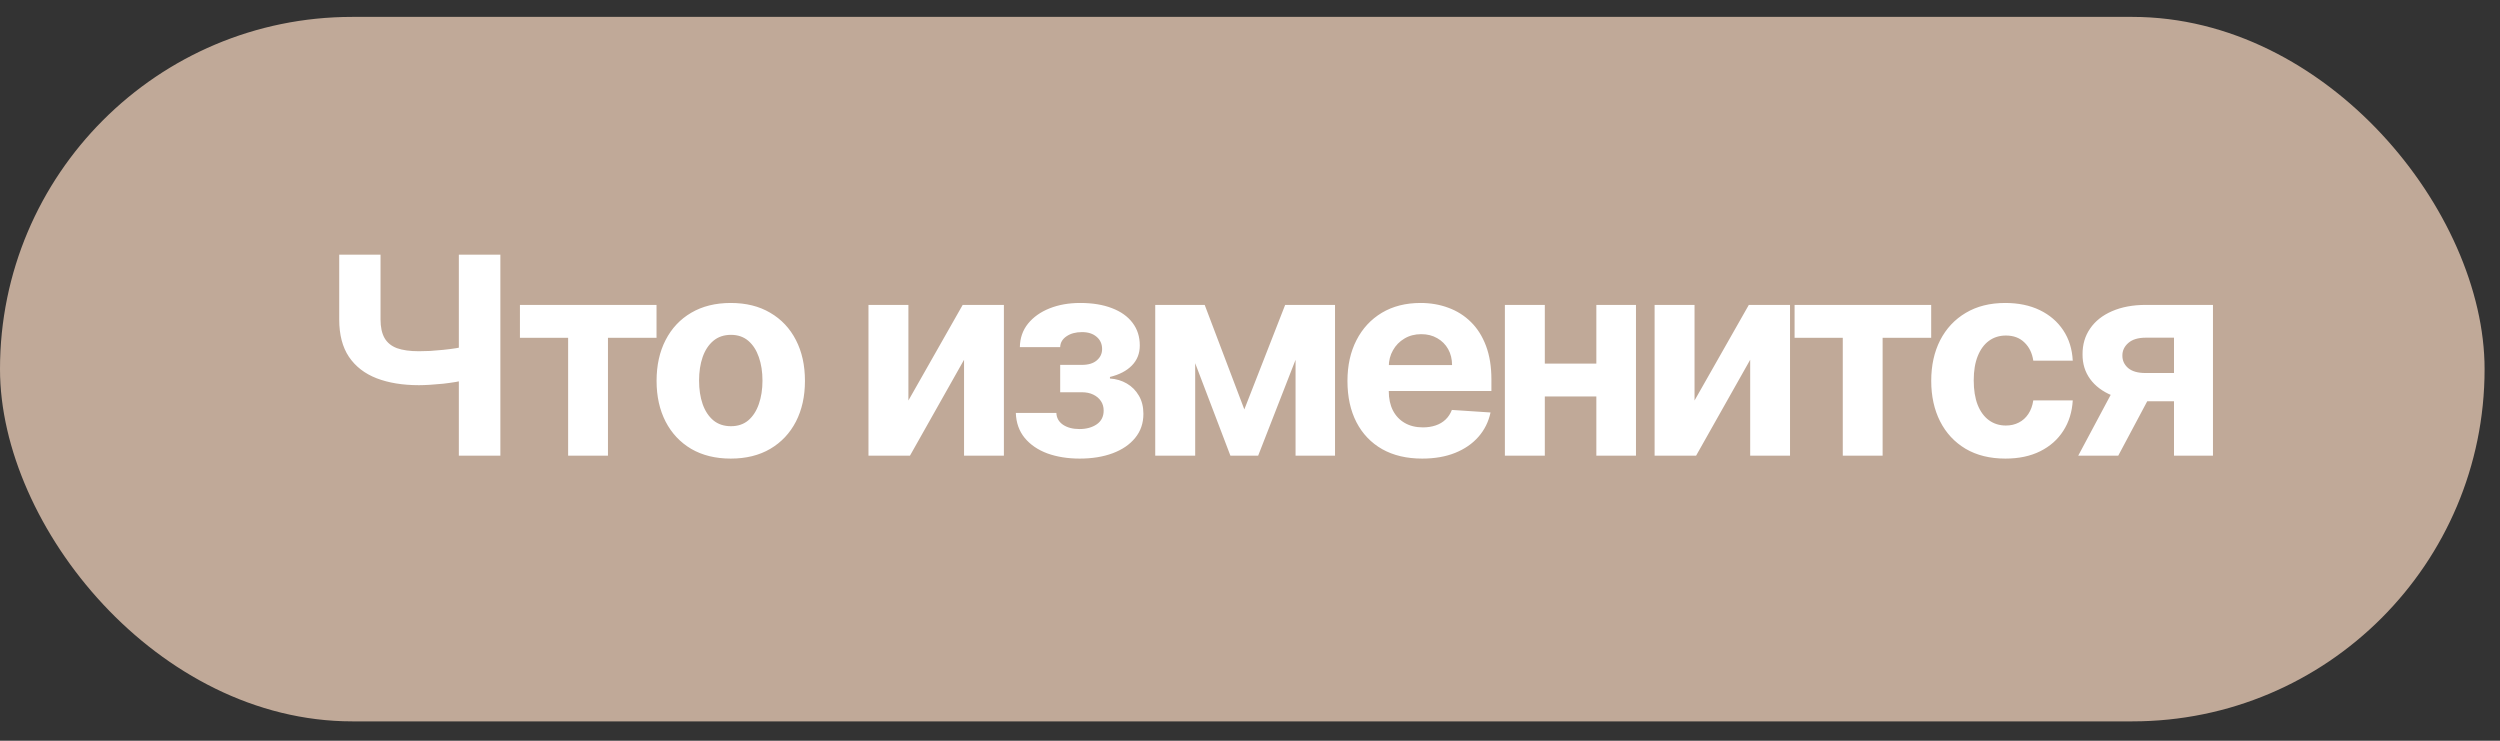 <?xml version="1.0" encoding="UTF-8"?> <svg xmlns="http://www.w3.org/2000/svg" width="108" height="32" viewBox="0 0 108 32" fill="none"><rect x="0" y="0" width="108" height="32" fill="#333333" stroke="none"/><rect y="0.73" width="107.334" height="30.433" rx="15.216" fill="#C0A998"></rect><path d="M14.654 11.002H16.439V13.8C16.439 14.133 16.497 14.402 16.613 14.605C16.729 14.806 16.908 14.951 17.151 15.042C17.397 15.13 17.712 15.173 18.097 15.173C18.233 15.173 18.392 15.169 18.576 15.161C18.76 15.149 18.949 15.134 19.144 15.114C19.342 15.094 19.528 15.07 19.704 15.042C19.879 15.014 20.024 14.981 20.14 14.944V16.394C20.021 16.434 19.873 16.469 19.695 16.5C19.52 16.529 19.335 16.554 19.14 16.577C18.945 16.596 18.755 16.612 18.572 16.623C18.388 16.634 18.23 16.64 18.097 16.64C17.399 16.64 16.791 16.541 16.274 16.343C15.757 16.143 15.357 15.833 15.074 15.415C14.794 14.997 14.654 14.458 14.654 13.8V11.002ZM19.822 11.002H21.616V19.684H19.822V11.002ZM22.461 14.592V13.172H28.362V14.592H26.264V19.684H24.543V14.592H22.461ZM31.569 19.811C30.911 19.811 30.341 19.671 29.861 19.392C29.383 19.109 29.014 18.716 28.754 18.213C28.494 17.707 28.364 17.121 28.364 16.454C28.364 15.781 28.494 15.193 28.754 14.69C29.014 14.184 29.383 13.791 29.861 13.511C30.341 13.229 30.911 13.088 31.569 13.088C32.228 13.088 32.796 13.229 33.273 13.511C33.754 13.791 34.124 14.184 34.384 14.69C34.644 15.193 34.774 15.781 34.774 16.454C34.774 17.121 34.644 17.707 34.384 18.213C34.124 18.716 33.754 19.109 33.273 19.392C32.796 19.671 32.228 19.811 31.569 19.811ZM31.578 18.412C31.877 18.412 32.127 18.328 32.328 18.158C32.529 17.985 32.68 17.751 32.782 17.454C32.886 17.157 32.939 16.82 32.939 16.441C32.939 16.062 32.886 15.725 32.782 15.428C32.68 15.131 32.529 14.896 32.328 14.724C32.127 14.552 31.877 14.465 31.578 14.465C31.275 14.465 31.021 14.552 30.815 14.724C30.611 14.896 30.457 15.131 30.353 15.428C30.251 15.725 30.2 16.062 30.2 16.441C30.2 16.82 30.251 17.157 30.353 17.454C30.457 17.751 30.611 17.985 30.815 18.158C31.021 18.328 31.275 18.412 31.578 18.412ZM39.243 17.302L41.588 13.172H43.368V19.684H41.647V15.542L39.311 19.684H37.518V13.172H39.243V17.302ZM43.884 17.84H45.635C45.644 18.055 45.74 18.224 45.923 18.349C46.107 18.473 46.344 18.535 46.636 18.535C46.929 18.535 47.177 18.467 47.377 18.332C47.578 18.193 47.678 17.995 47.678 17.738C47.678 17.58 47.639 17.443 47.56 17.327C47.481 17.208 47.37 17.115 47.229 17.047C47.088 16.979 46.924 16.945 46.737 16.945H45.8V15.763H46.737C47.017 15.763 47.232 15.698 47.382 15.568C47.534 15.438 47.611 15.275 47.611 15.08C47.611 14.86 47.532 14.683 47.373 14.55C47.218 14.415 47.007 14.347 46.742 14.347C46.473 14.347 46.25 14.407 46.072 14.529C45.897 14.648 45.806 14.803 45.8 14.995H44.058C44.064 14.605 44.181 14.268 44.41 13.982C44.642 13.697 44.953 13.476 45.343 13.321C45.735 13.165 46.175 13.088 46.661 13.088C47.192 13.088 47.65 13.162 48.035 13.312C48.422 13.459 48.718 13.67 48.925 13.944C49.134 14.218 49.239 14.544 49.239 14.923C49.239 15.268 49.126 15.556 48.899 15.788C48.673 16.02 48.357 16.185 47.95 16.284V16.352C48.218 16.369 48.461 16.441 48.679 16.568C48.897 16.695 49.07 16.87 49.2 17.094C49.33 17.314 49.395 17.576 49.395 17.878C49.395 18.282 49.277 18.628 49.039 18.917C48.805 19.205 48.48 19.427 48.064 19.582C47.652 19.735 47.178 19.811 46.644 19.811C46.124 19.811 45.658 19.736 45.245 19.587C44.835 19.434 44.509 19.211 44.266 18.917C44.026 18.623 43.898 18.264 43.884 17.84ZM53.755 17.687L55.519 13.172H56.893L54.353 19.684H53.153L50.673 13.172H52.043L53.755 17.687ZM51.632 13.172V19.684H49.906V13.172H51.632ZM55.968 19.684V13.172H57.673V19.684H55.968ZM61.44 19.811C60.77 19.811 60.194 19.676 59.711 19.404C59.23 19.13 58.86 18.743 58.6 18.243C58.34 17.74 58.21 17.145 58.21 16.458C58.21 15.788 58.34 15.2 58.6 14.694C58.86 14.188 59.226 13.794 59.698 13.511C60.173 13.229 60.729 13.088 61.368 13.088C61.798 13.088 62.198 13.157 62.568 13.295C62.941 13.431 63.266 13.636 63.543 13.91C63.823 14.184 64.04 14.529 64.196 14.944C64.351 15.357 64.429 15.84 64.429 16.394V16.89H58.931V15.771H62.729C62.729 15.511 62.672 15.281 62.559 15.08C62.446 14.879 62.289 14.723 62.089 14.61C61.891 14.494 61.661 14.436 61.398 14.436C61.124 14.436 60.881 14.499 60.669 14.627C60.459 14.751 60.296 14.919 60.177 15.131C60.058 15.34 59.997 15.573 59.995 15.831V16.895C59.995 17.217 60.054 17.495 60.173 17.73C60.294 17.964 60.465 18.145 60.686 18.272C60.906 18.399 61.167 18.463 61.47 18.463C61.671 18.463 61.854 18.435 62.021 18.378C62.188 18.322 62.331 18.237 62.449 18.124C62.568 18.011 62.658 17.872 62.721 17.709L64.391 17.819C64.306 18.22 64.132 18.57 63.869 18.87C63.609 19.167 63.273 19.399 62.86 19.565C62.451 19.729 61.977 19.811 61.44 19.811ZM69.543 15.707V17.128H66.143V15.707H69.543ZM66.736 13.172V19.684H65.011V13.172H66.736ZM70.674 13.172V19.684H68.962V13.172H70.674ZM73.204 17.302L75.549 13.172H77.329V19.684H75.608V15.542L73.272 19.684H71.479V13.172H73.204V17.302ZM77.526 14.592V13.172H83.427V14.592H81.329V19.684H79.608V14.592H77.526ZM86.634 19.811C85.967 19.811 85.394 19.67 84.913 19.387C84.435 19.102 84.068 18.706 83.811 18.2C83.556 17.694 83.429 17.112 83.429 16.454C83.429 15.787 83.558 15.202 83.815 14.698C84.075 14.193 84.444 13.798 84.921 13.516C85.399 13.23 85.967 13.088 86.626 13.088C87.194 13.088 87.691 13.191 88.118 13.397C88.545 13.603 88.882 13.893 89.131 14.266C89.38 14.639 89.517 15.077 89.543 15.58H87.838C87.79 15.255 87.663 14.994 87.457 14.796C87.253 14.595 86.986 14.495 86.655 14.495C86.376 14.495 86.131 14.571 85.922 14.724C85.716 14.874 85.555 15.093 85.439 15.381C85.323 15.669 85.265 16.018 85.265 16.428C85.265 16.844 85.321 17.197 85.434 17.488C85.55 17.779 85.713 18.001 85.922 18.154C86.131 18.306 86.376 18.383 86.655 18.383C86.862 18.383 87.047 18.34 87.211 18.255C87.377 18.171 87.515 18.048 87.622 17.887C87.732 17.723 87.804 17.526 87.838 17.297H89.543C89.514 17.795 89.379 18.233 89.135 18.611C88.895 18.987 88.563 19.281 88.139 19.493C87.715 19.705 87.214 19.811 86.634 19.811ZM93.917 19.684V14.588H92.696C92.366 14.588 92.114 14.665 91.942 14.817C91.769 14.97 91.685 15.151 91.687 15.36C91.685 15.572 91.766 15.751 91.933 15.898C92.103 16.042 92.352 16.114 92.679 16.114H94.519V17.335H92.679C92.123 17.335 91.641 17.251 91.234 17.081C90.827 16.912 90.513 16.675 90.293 16.373C90.072 16.068 89.963 15.713 89.966 15.309C89.963 14.885 90.072 14.513 90.293 14.194C90.513 13.872 90.828 13.622 91.238 13.444C91.651 13.263 92.137 13.172 92.696 13.172H95.6V19.684H93.917ZM89.78 19.684L91.59 16.293H93.315L91.509 19.684H89.78Z" fill="white"></path></svg> 